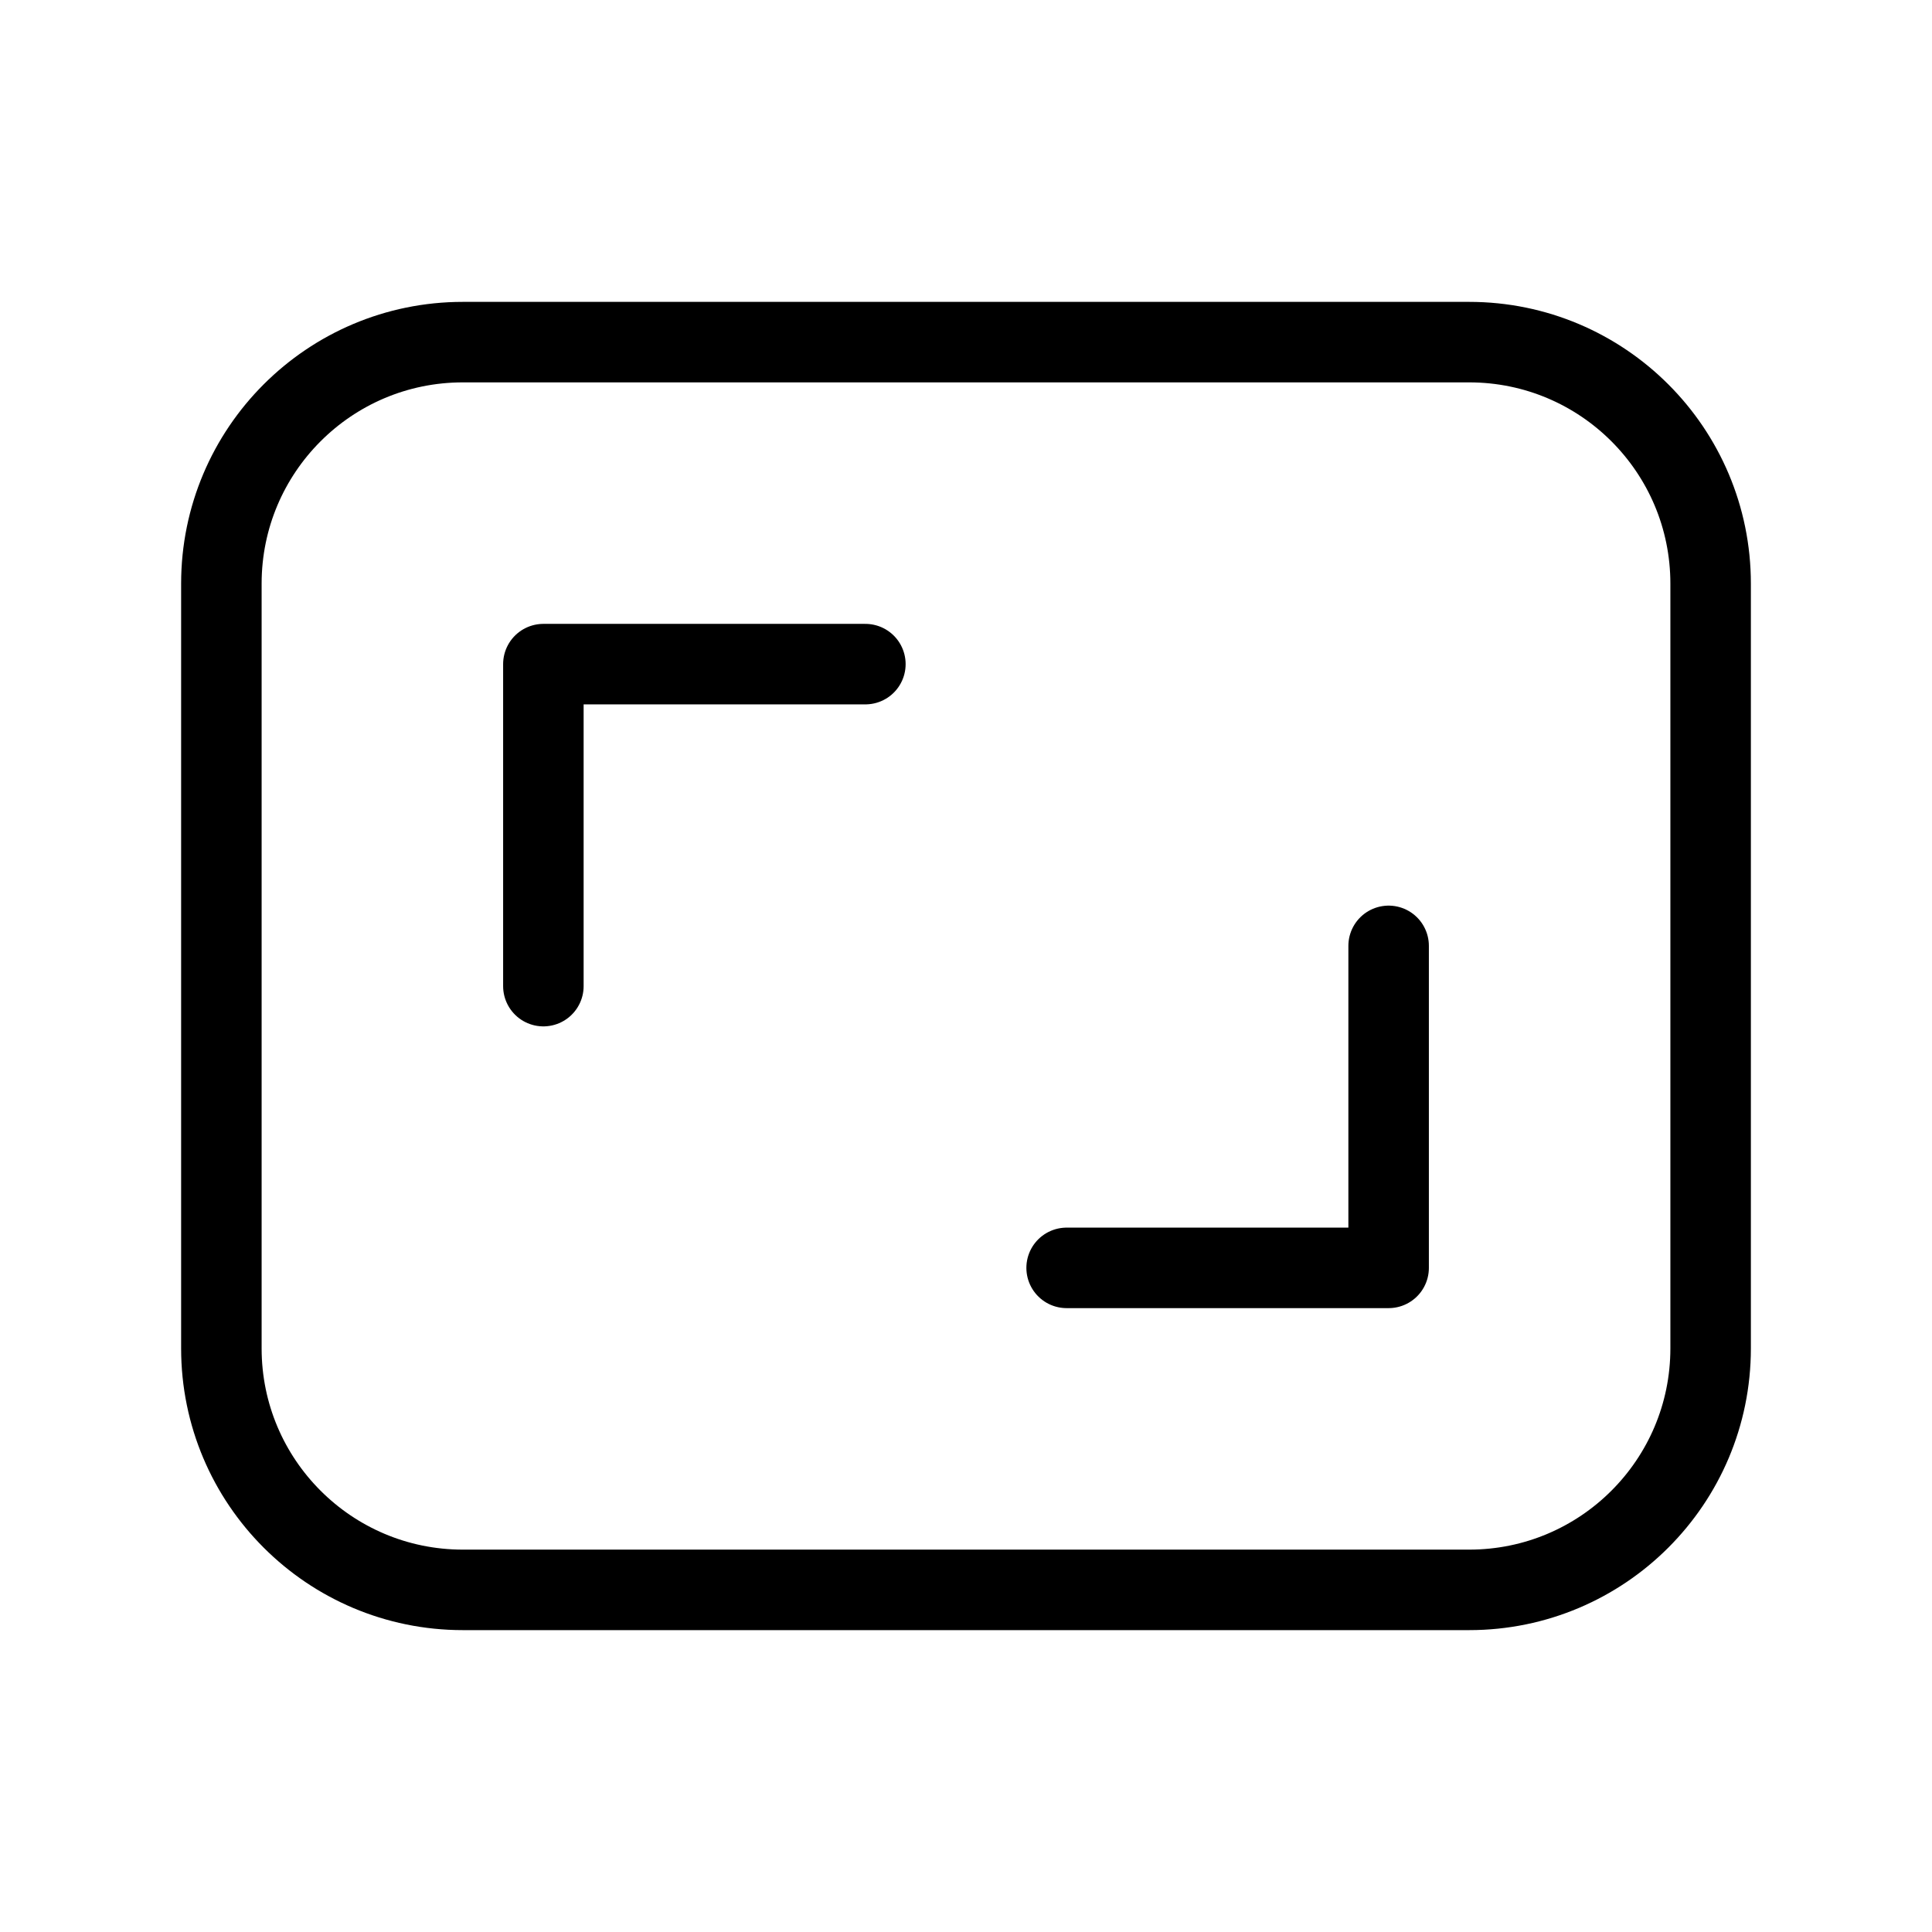 <?xml version="1.0" encoding="UTF-8"?>
<svg xmlns="http://www.w3.org/2000/svg" width="24" height="24" viewBox="0 0 24 24" fill="none">
  <path d="M18.25 4.25H5.75C4.093 4.25 2.75 5.593 2.75 7.25V16.75C2.75 18.407 4.093 19.75 5.75 19.75H18.25C19.907 19.75 21.25 18.407 21.25 16.75V7.25C21.25 5.593 19.907 4.25 18.25 4.25Z" stroke="black" stroke-linecap="round" stroke-linejoin="round"></path>
  <path d="M6.75 12.25V8.25H10.75M17.25 11.75V15.75H13.25" stroke="black" stroke-linecap="round" stroke-linejoin="round"></path>
</svg>
